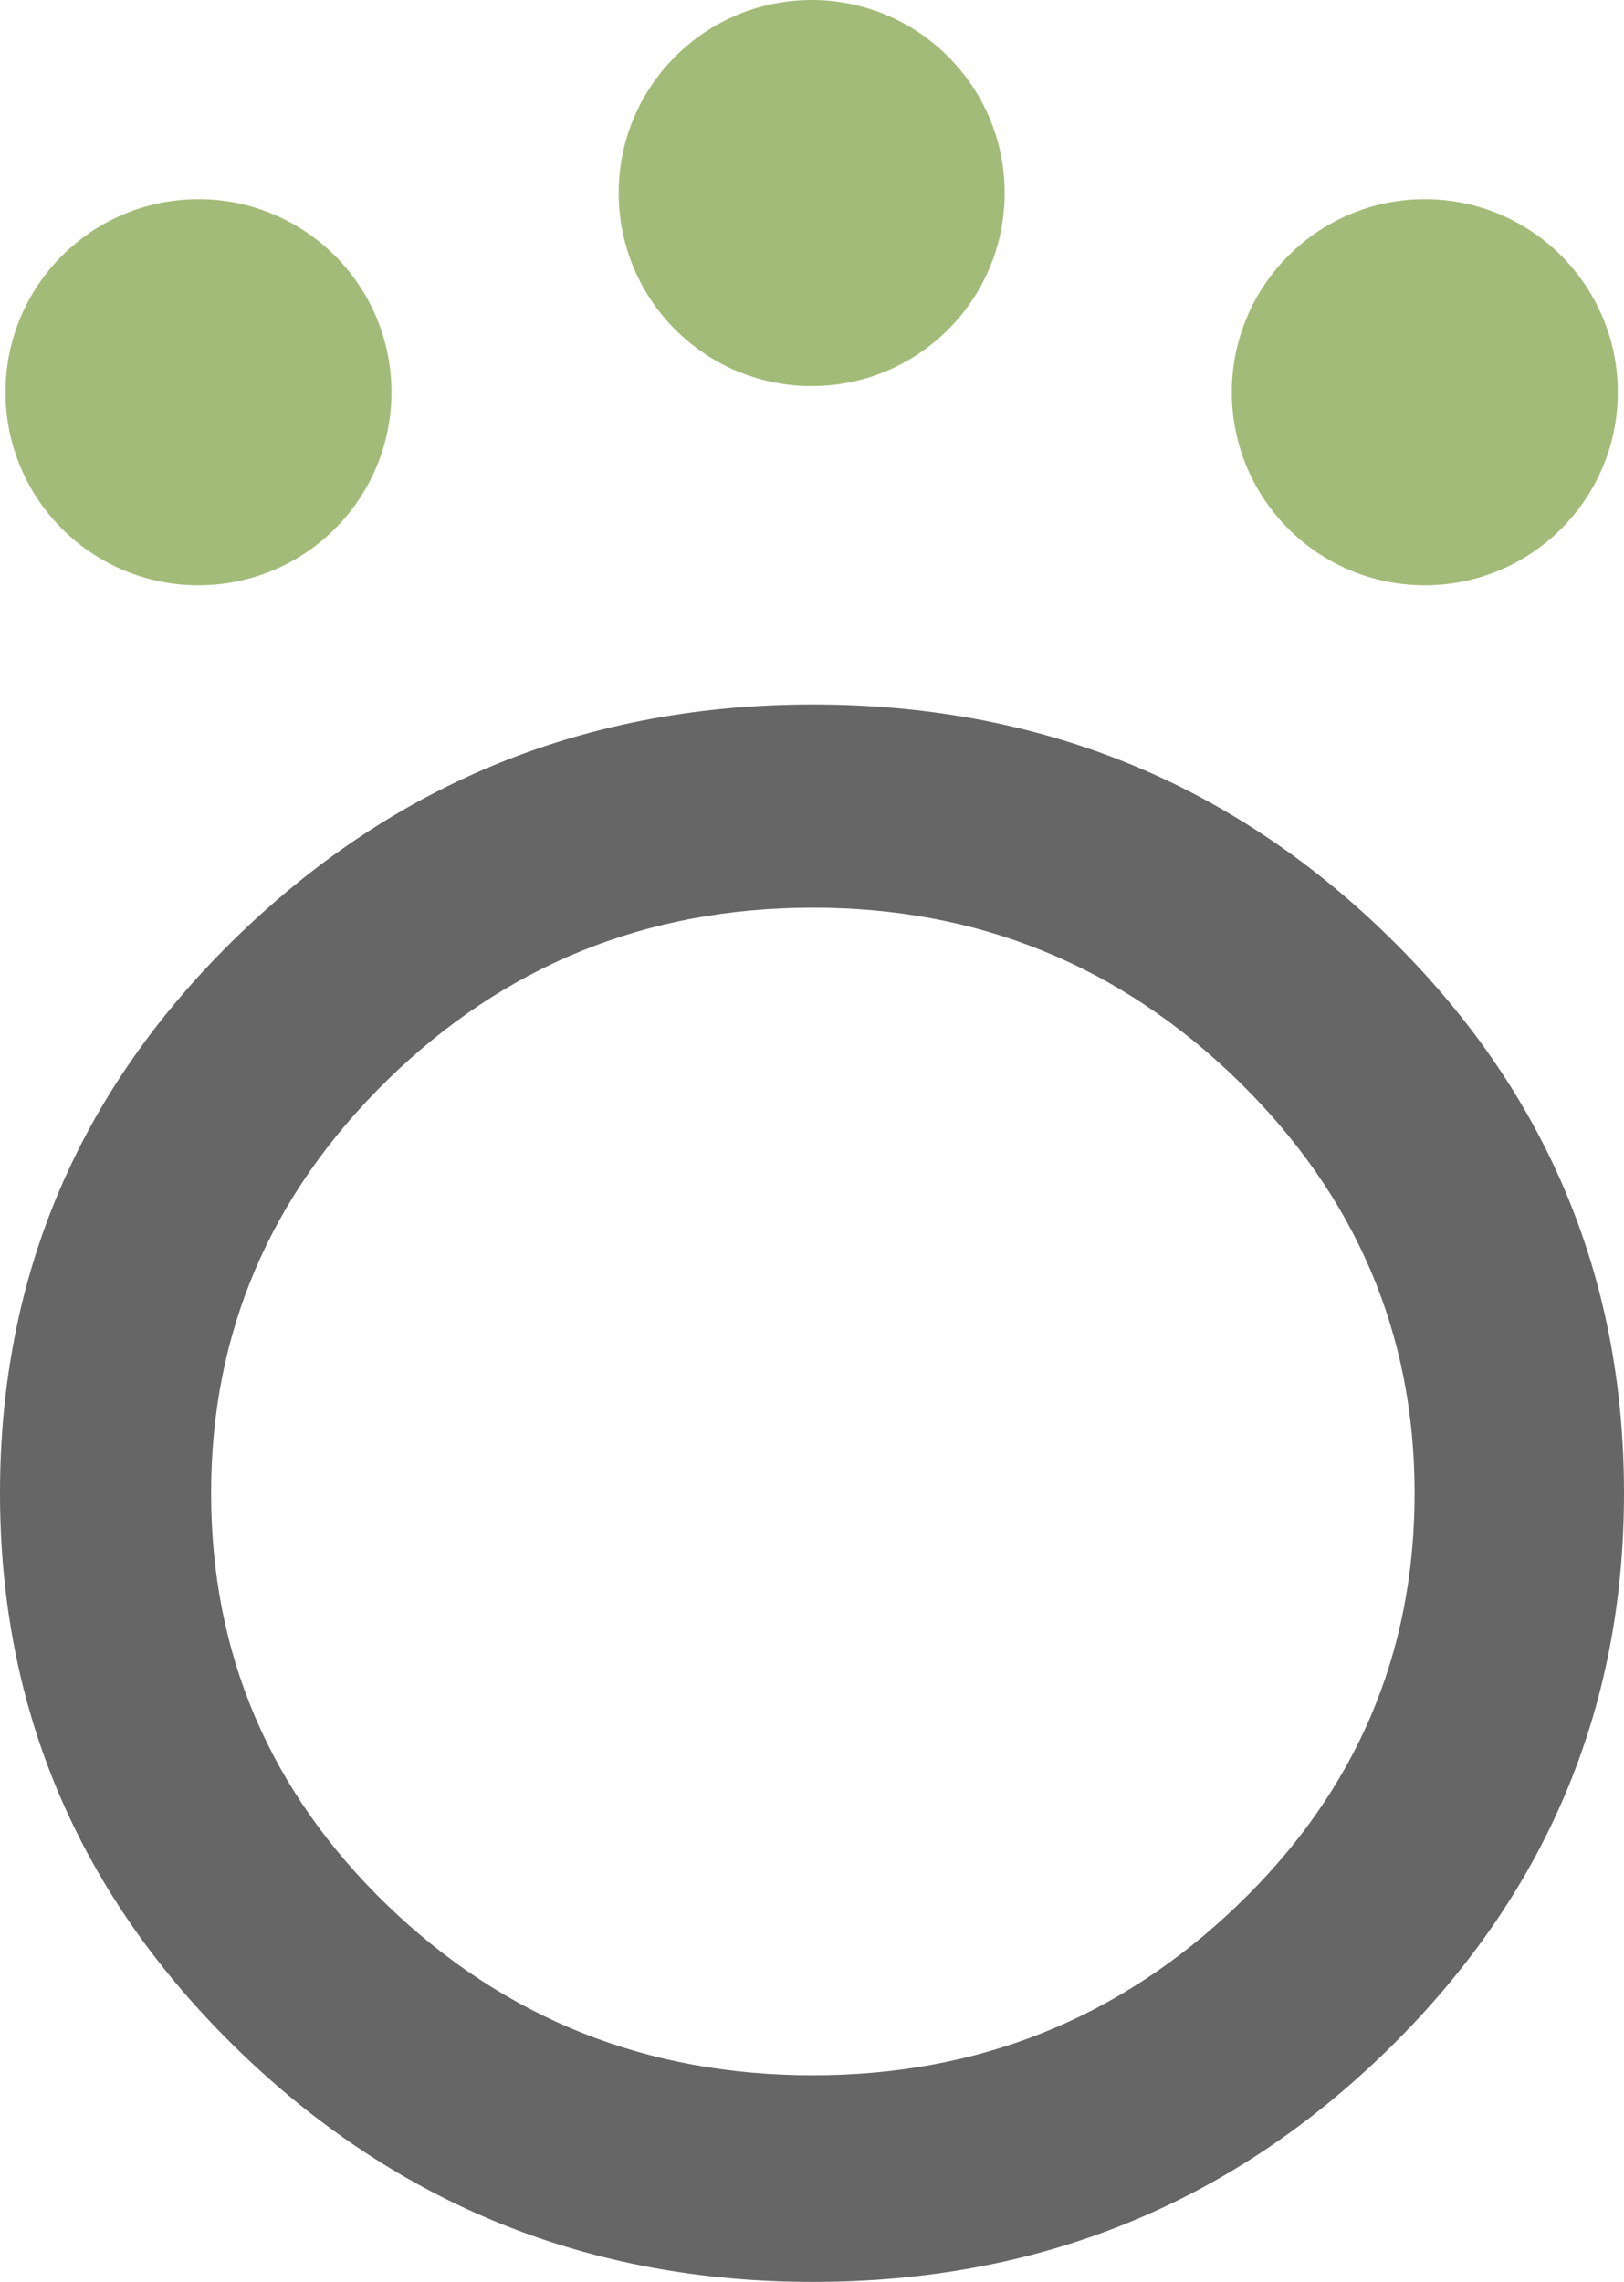 <?xml version="1.0" encoding="utf-8"?>
<!-- Generator: Adobe Illustrator 16.0.0, SVG Export Plug-In . SVG Version: 6.00 Build 0)  -->
<!DOCTYPE svg PUBLIC "-//W3C//DTD SVG 1.1//EN" "http://www.w3.org/Graphics/SVG/1.1/DTD/svg11.dtd">
<svg version="1.1" id="Livello_1" xmlns="http://www.w3.org/2000/svg" xmlns:xlink="http://www.w3.org/1999/xlink" x="0px" y="0px"
	 width="24.601px" height="34.558px" viewBox="26.097 1.665 24.601 34.558" enable-background="new 26.097 1.665 24.601 34.558"
	 xml:space="preserve">
<path fill="#666666" d="M31.963,18.024c-1.778,1.744-2.668,3.827-2.668,6.253c0,2.444,0.891,4.523,2.668,6.241
	c1.78,1.717,3.928,2.576,6.448,2.576c2.5,0,4.645-0.857,6.433-2.576c1.787-1.716,2.682-3.796,2.682-6.241
	c0-2.426-0.895-4.509-2.682-6.253c-1.789-1.742-3.933-2.613-6.433-2.613C35.892,15.411,33.743,16.283,31.963,18.024 M38.411,12.334
	c3.407,0,6.307,1.164,8.699,3.493c2.391,2.329,3.588,5.146,3.588,8.451c0,3.289-1.197,6.102-3.588,8.439
	c-2.393,2.336-5.292,3.506-8.699,3.506c-3.391,0-6.292-1.17-8.701-3.506c-2.409-2.337-3.613-5.15-3.613-8.439
	c0-3.305,1.204-6.122,3.613-8.451C32.119,13.498,35.021,12.334,38.411,12.334z"/>
<path fill="#A3BB78" d="M41.316,4.588c0,1.616-1.31,2.924-2.924,2.924c-1.614,0-2.923-1.309-2.923-2.924
	c0-1.614,1.309-2.923,2.923-2.923C40.006,1.665,41.316,2.974,41.316,4.588"/>
<path fill="#A3BB78" d="M32.027,7.605c0,1.615-1.309,2.924-2.924,2.924c-1.614,0-2.923-1.309-2.923-2.924
	c0-1.614,1.309-2.923,2.923-2.923C30.719,4.682,32.027,5.991,32.027,7.605"/>
<path fill="#A3BB78" d="M50.604,7.605c0,1.615-1.309,2.924-2.923,2.924c-1.616,0-2.924-1.309-2.924-2.924
	c0-1.614,1.309-2.923,2.924-2.923C49.295,4.682,50.604,5.991,50.604,7.605"/>
</svg>
